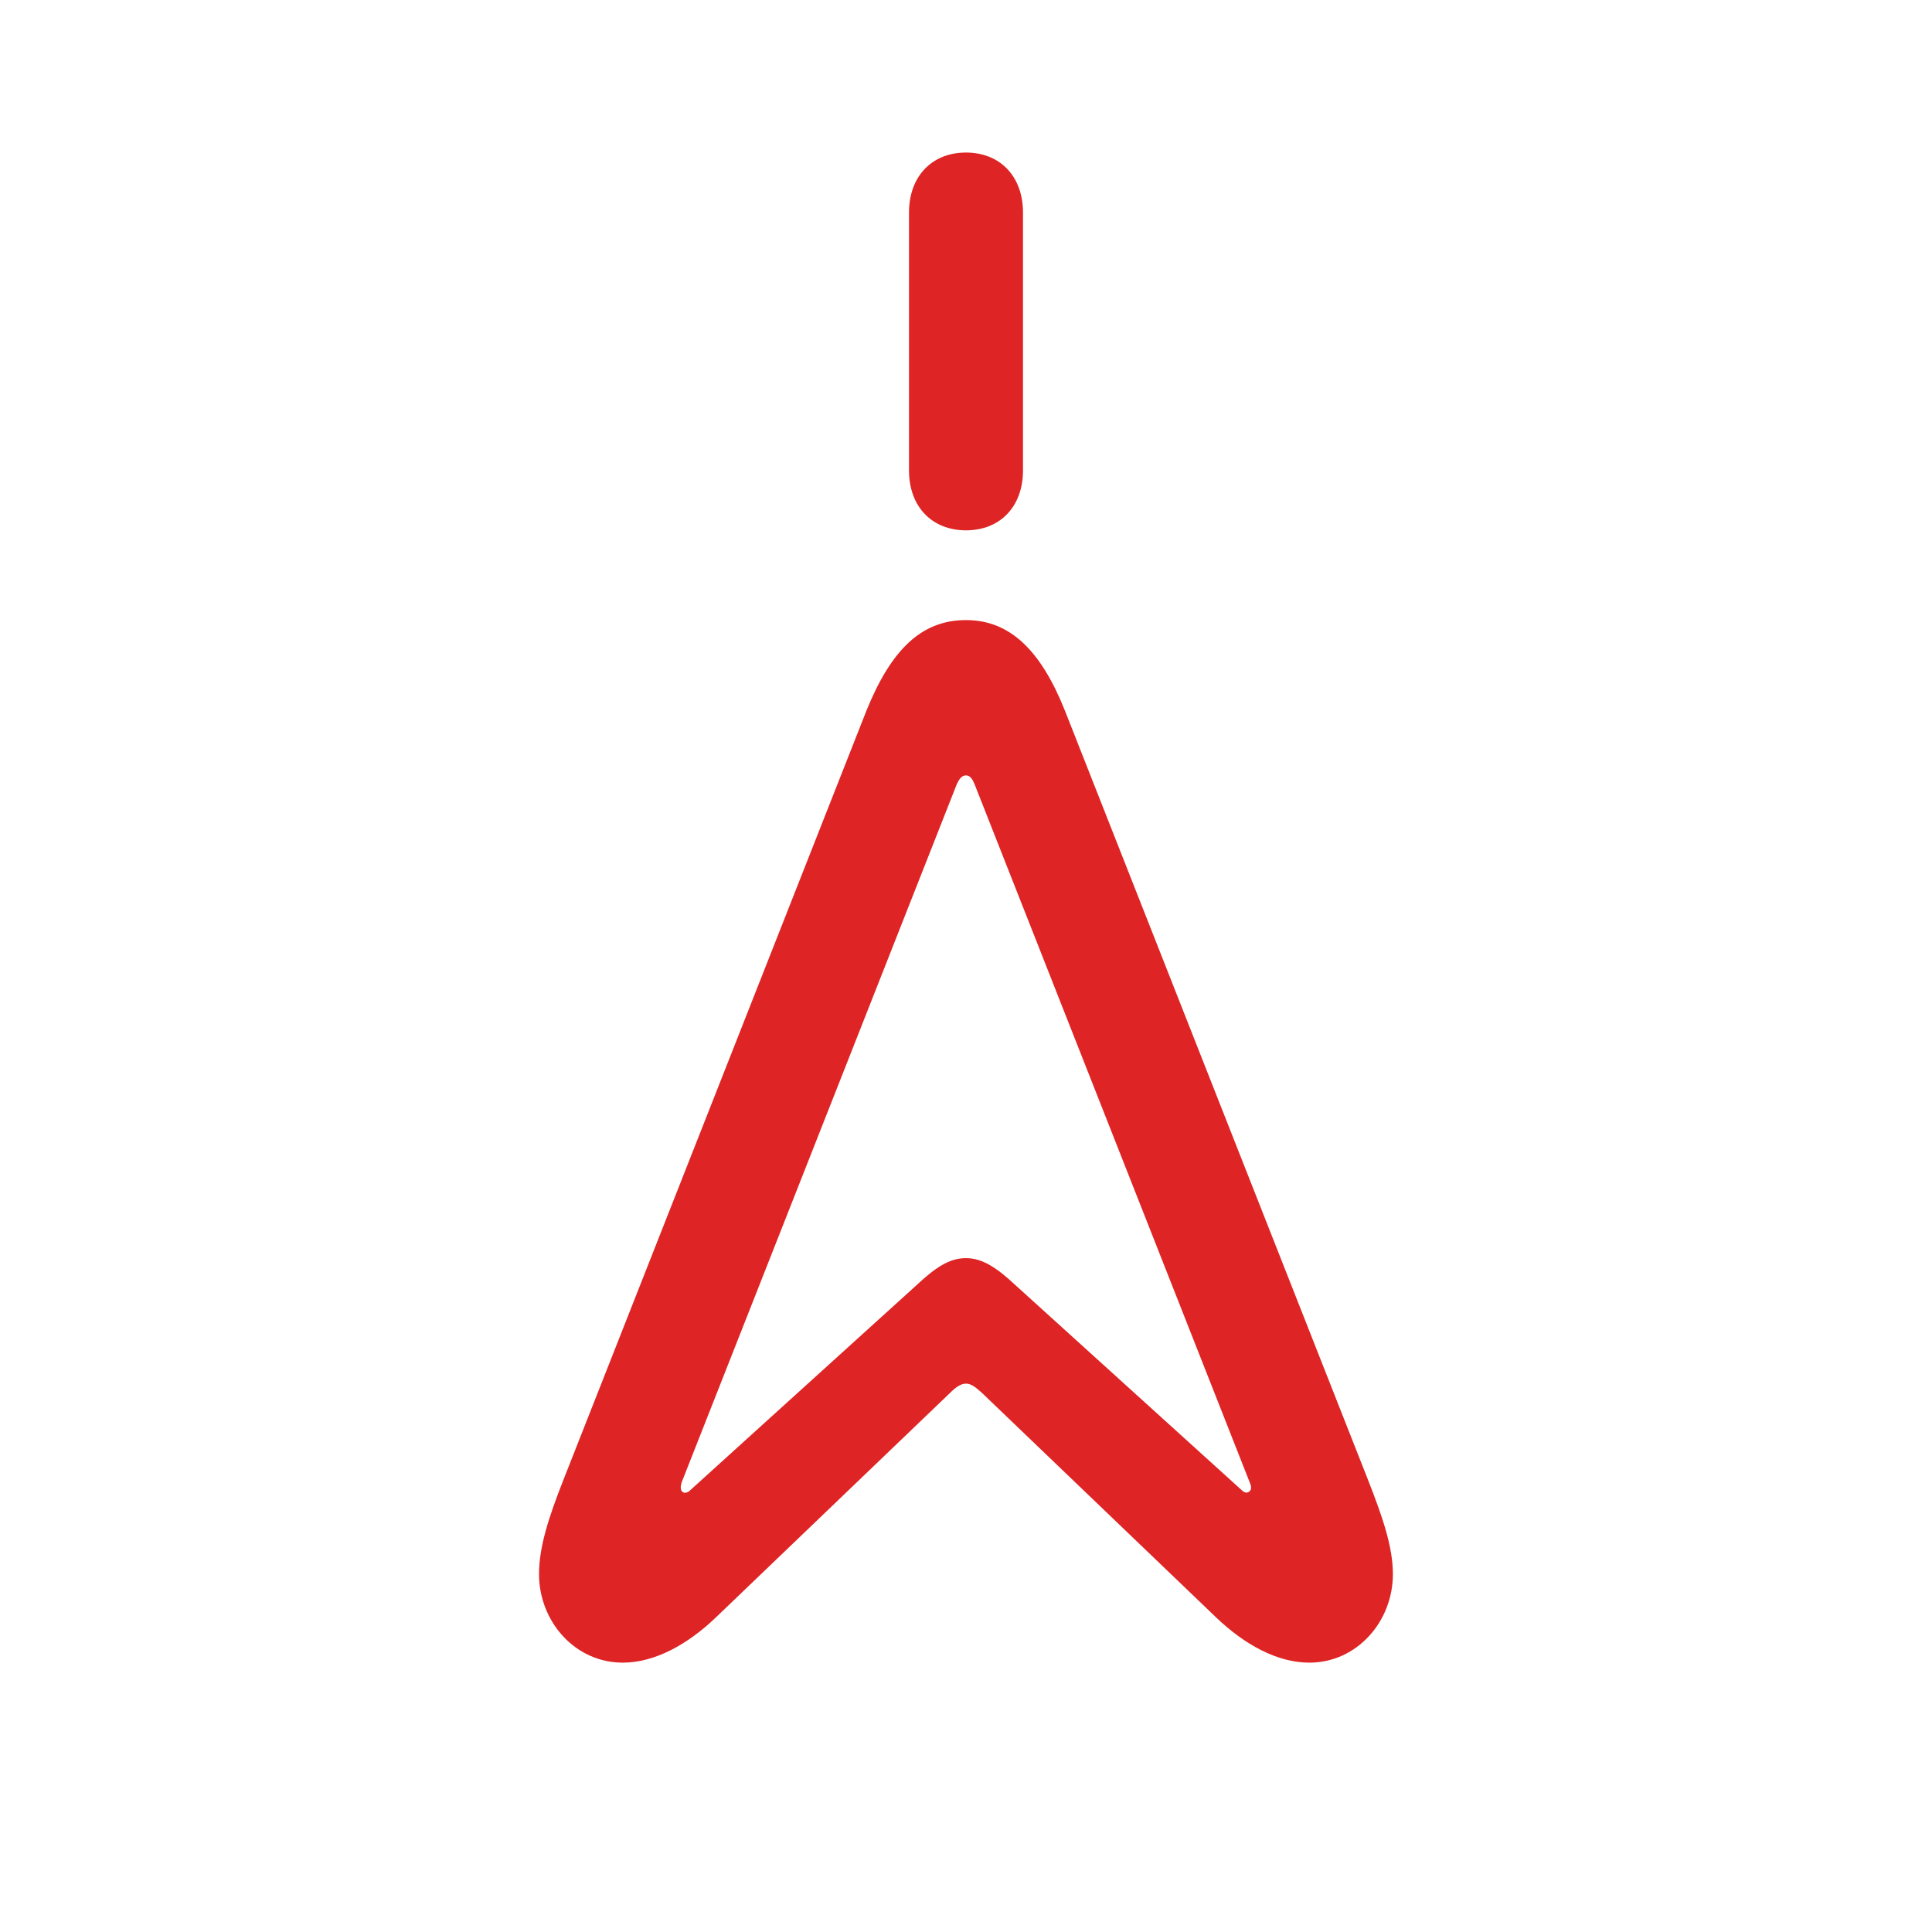 <svg width="24" height="24" viewBox="0 0 24 24" fill="none" xmlns="http://www.w3.org/2000/svg">
<path d="M12 6.588C12.422 6.588 12.708 6.295 12.708 5.843V2.641C12.708 2.189 12.422 1.895 12 1.895C11.578 1.895 11.292 2.189 11.292 2.641V5.843C11.292 6.295 11.578 6.588 12 6.588ZM7.736 20.654C8.135 20.654 8.542 20.427 8.889 20.096L11.804 17.301C11.879 17.226 11.94 17.188 12 17.188C12.06 17.188 12.113 17.226 12.196 17.301L15.111 20.096C15.458 20.427 15.864 20.654 16.264 20.654C16.859 20.654 17.303 20.141 17.303 19.554C17.303 19.215 17.175 18.846 16.995 18.386L13.228 8.826C12.927 8.073 12.542 7.703 12 7.703C11.45 7.703 11.073 8.065 10.764 8.826L6.998 18.386C6.817 18.846 6.696 19.215 6.696 19.554C6.696 20.141 7.141 20.654 7.736 20.654ZM8.474 18.529C8.452 18.506 8.452 18.469 8.467 18.416L11.887 9.738C11.917 9.677 11.947 9.632 12 9.632C12.053 9.632 12.083 9.685 12.105 9.738L15.525 18.416C15.548 18.469 15.548 18.506 15.518 18.529C15.503 18.544 15.465 18.552 15.428 18.514L12.618 15.968C12.384 15.749 12.203 15.629 12 15.629C11.789 15.629 11.616 15.749 11.382 15.968L8.572 18.514C8.55 18.537 8.504 18.559 8.474 18.529Z" fill="#DE2424"/>
</svg>

